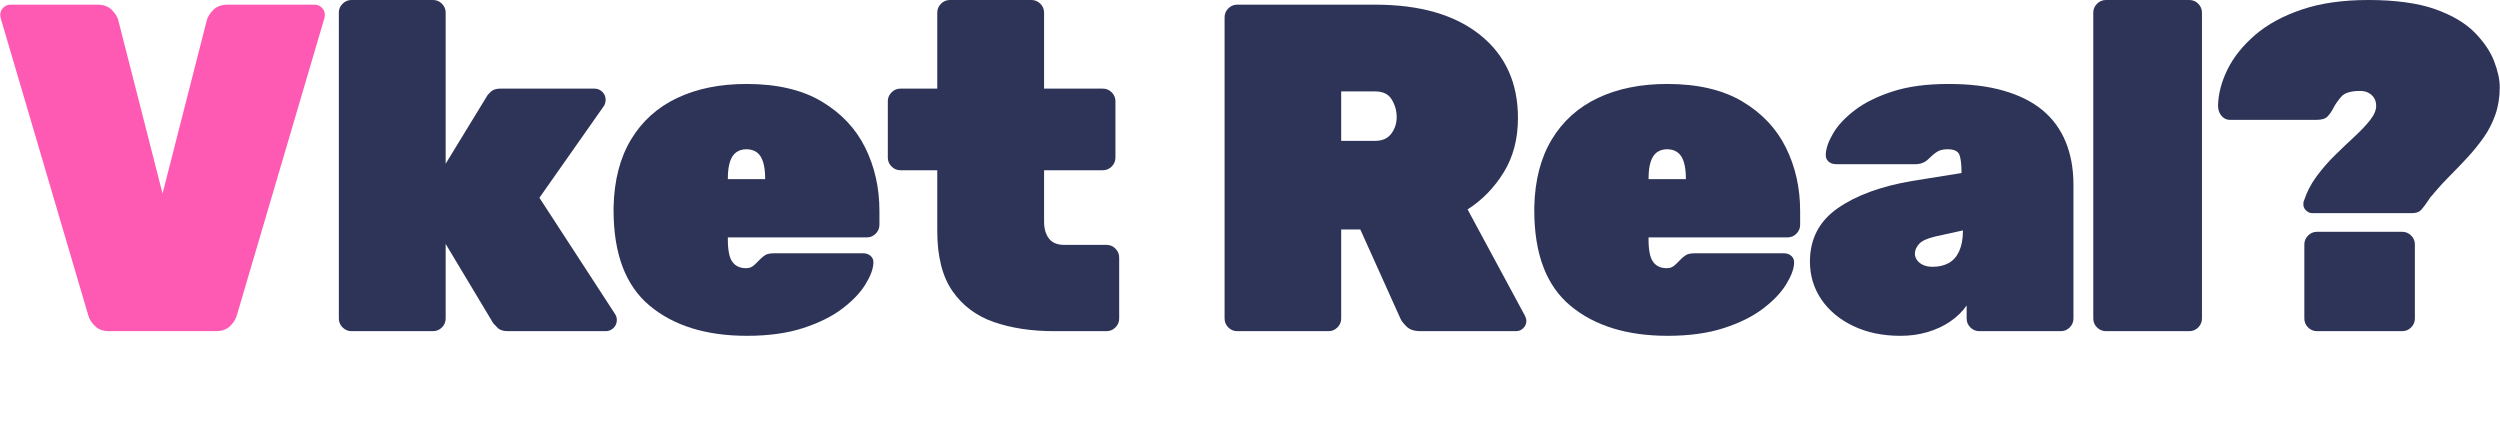 <?xml version="1.0" encoding="UTF-8"?><svg id="uuid-fb712d75-51a6-4b3f-a5ab-c6635fcbb066" xmlns="http://www.w3.org/2000/svg" viewBox="0 0 536 94"><path d="M23.45,71c-1.34,0-2.37-.37-3.1-1.1-.73-.73-1.2-1.46-1.4-2.2L.15,3.9c-.07-.27-.1-.5-.1-.7,0-.6.21-1.12.65-1.55.43-.43.95-.65,1.55-.65h18.6c1.33,0,2.37.37,3.1,1.1.73.73,1.2,1.47,1.4,2.2l9.5,37.2L44.35,4.3c.2-.73.67-1.47,1.4-2.2s1.77-1.1,3.1-1.1h18.6c.6,0,1.12.22,1.55.65.43.43.65.95.65,1.55,0,.2-.04.43-.1.7l-18.8,63.8c-.2.73-.67,1.47-1.4,2.2-.73.73-1.77,1.1-3.1,1.1h-22.8Z" style="fill:#ff5ab3;"/><path d="M75.35,71c-.73,0-1.37-.27-1.9-.8-.53-.53-.8-1.17-.8-1.9V2.7c0-.73.27-1.37.8-1.9.53-.53,1.17-.8,1.9-.8h17.5c.73,0,1.37.27,1.9.8.53.53.8,1.17.8,1.9v32.4l8.8-14.4c.13-.27.43-.62.9-1.05.46-.43,1.13-.65,2-.65h20.2c.67,0,1.23.23,1.7.7.46.47.7,1.03.7,1.7,0,.27-.05.55-.15.85-.1.3-.22.52-.35.65l-13.7,19.5,16.2,24.9c.27.4.4.83.4,1.3,0,.67-.23,1.23-.7,1.7-.47.47-1.04.7-1.7.7h-21c-1,0-1.73-.25-2.2-.75-.47-.5-.77-.82-.9-.95l-10.2-17v16c0,.73-.27,1.37-.8,1.9-.54.53-1.17.8-1.9.8h-17.5Z" style="fill:#2e3458;"/><path d="M160.15,72c-8.73,0-15.68-2.15-20.85-6.45-5.17-4.3-7.75-11.12-7.75-20.45v-.7c.13-5.73,1.38-10.57,3.75-14.5,2.37-3.93,5.67-6.9,9.9-8.9,4.23-2,9.18-3,14.85-3,6.53,0,11.9,1.25,16.1,3.75s7.32,5.8,9.35,9.9c2.03,4.1,3.05,8.62,3.05,13.55v3c0,.73-.27,1.37-.8,1.9-.53.53-1.17.8-1.9.8h-29.8v.5c0,1.33.12,2.45.35,3.35.23.9.65,1.58,1.25,2.05.6.47,1.37.7,2.3.7.4,0,.75-.07,1.05-.2.3-.13.6-.35.9-.65.3-.3.62-.62.95-.95.6-.6,1.1-.98,1.5-1.15.4-.17,1-.25,1.8-.25h18.9c.67,0,1.21.2,1.65.6.43.4.62.93.55,1.6-.07,1.27-.65,2.78-1.75,4.55-1.1,1.77-2.75,3.48-4.95,5.15-2.2,1.67-5,3.05-8.4,4.15-3.4,1.1-7.4,1.65-12,1.65ZM156.05,38.4h8v-.1c0-1.47-.15-2.67-.45-3.6-.3-.93-.75-1.62-1.35-2.05-.6-.43-1.33-.65-2.2-.65s-1.6.22-2.2.65c-.6.43-1.05,1.12-1.35,2.05-.3.93-.45,2.13-.45,3.6v.1Z" style="fill:#2e3458;"/><path d="M225.95,71c-4.8,0-9.09-.65-12.85-1.95s-6.73-3.52-8.9-6.65c-2.17-3.13-3.25-7.43-3.25-12.9v-13h-7.9c-.73,0-1.37-.27-1.9-.8-.54-.53-.8-1.17-.8-1.9v-12.1c0-.73.27-1.37.8-1.9.53-.53,1.17-.8,1.9-.8h7.9V2.7c0-.73.27-1.37.8-1.9.53-.53,1.17-.8,1.9-.8h17.5c.73,0,1.37.27,1.9.8.53.53.8,1.17.8,1.9v16.3h12.6c.73,0,1.37.27,1.9.8.53.53.8,1.17.8,1.9v12.1c0,.73-.27,1.37-.8,1.9-.53.53-1.17.8-1.9.8h-12.6v11c0,1.53.35,2.75,1.05,3.65.7.9,1.78,1.35,3.25,1.35h9.1c.73,0,1.37.27,1.9.8.53.53.8,1.17.8,1.9v13.1c0,.73-.27,1.37-.8,1.9-.54.53-1.17.8-1.9.8h-11.3Z" style="fill:#2e3458;"/><path d="M265.25,71c-.73,0-1.37-.27-1.9-.8-.53-.53-.8-1.17-.8-1.9V3.7c0-.73.27-1.37.8-1.9.53-.53,1.17-.8,1.9-.8h29.6c9.6,0,17.1,2.17,22.5,6.5,5.4,4.33,8.1,10.27,8.1,17.8,0,4.47-1.02,8.35-3.05,11.65-2.04,3.3-4.62,5.95-7.75,7.95l12.3,22.8c.2.4.3.77.3,1.1,0,.6-.22,1.12-.65,1.55-.43.43-.95.65-1.55.65h-20.5c-1.33,0-2.33-.33-3-1-.67-.67-1.1-1.23-1.3-1.7l-8.6-19.1h-4.1v19.1c0,.73-.27,1.37-.8,1.9-.53.53-1.17.8-1.9.8h-19.6ZM287.55,30.2h7.3c1.53,0,2.68-.52,3.45-1.55.77-1.03,1.15-2.21,1.15-3.55s-.35-2.58-1.05-3.75c-.7-1.17-1.88-1.75-3.55-1.75h-7.3v10.6Z" style="fill:#2e3458;"/><path d="M357.55,72c-8.73,0-15.68-2.15-20.85-6.45-5.17-4.3-7.75-11.12-7.75-20.45v-.7c.13-5.73,1.38-10.57,3.75-14.5,2.37-3.93,5.67-6.9,9.9-8.9,4.23-2,9.18-3,14.85-3,6.53,0,11.9,1.25,16.1,3.75s7.32,5.8,9.35,9.9c2.03,4.1,3.05,8.62,3.05,13.55v3c0,.73-.27,1.37-.8,1.9-.53.53-1.17.8-1.9.8h-29.8v.5c0,1.33.12,2.45.35,3.35.23.9.65,1.58,1.25,2.05.6.47,1.37.7,2.3.7.4,0,.75-.07,1.05-.2.3-.13.6-.35.9-.65.3-.3.62-.62.95-.95.6-.6,1.1-.98,1.5-1.15.4-.17,1-.25,1.8-.25h18.9c.67,0,1.21.2,1.65.6.43.4.62.93.55,1.6-.07,1.27-.65,2.78-1.75,4.55-1.1,1.77-2.75,3.48-4.95,5.15-2.2,1.67-5,3.05-8.4,4.15-3.4,1.1-7.4,1.65-12,1.65ZM353.45,38.4h8v-.1c0-1.47-.15-2.67-.45-3.6-.3-.93-.75-1.62-1.35-2.05-.6-.43-1.33-.65-2.2-.65s-1.6.22-2.2.65c-.6.43-1.05,1.12-1.35,2.05-.3.93-.45,2.13-.45,3.6v.1Z" style="fill:#2e3458;"/><path d="M407.45,72c-3.8,0-7.17-.7-10.1-2.1-2.93-1.4-5.22-3.3-6.85-5.7-1.63-2.4-2.45-5.1-2.45-8.1,0-4.87,1.98-8.68,5.95-11.45,3.96-2.77,9.28-4.71,15.95-5.85l10.6-1.7v-.1c0-1.73-.15-3-.45-3.8-.3-.8-1.15-1.2-2.55-1.2-.94,0-1.69.18-2.25.55-.57.37-1.19.88-1.85,1.55-.73.73-1.67,1.1-2.8,1.1h-17c-.67,0-1.22-.2-1.65-.6-.43-.4-.62-.93-.55-1.6.07-1.27.6-2.75,1.6-4.45s2.55-3.35,4.65-4.95c2.1-1.6,4.8-2.93,8.1-4,3.3-1.07,7.28-1.6,11.95-1.6s8.48.48,11.85,1.45c3.37.97,6.15,2.37,8.35,4.2,2.2,1.83,3.85,4.1,4.95,6.8,1.1,2.7,1.65,5.75,1.65,9.15v28.7c0,.73-.27,1.37-.8,1.9-.54.53-1.17.8-1.9.8h-17.5c-.73,0-1.37-.27-1.9-.8-.53-.53-.8-1.17-.8-1.9v-2.8c-.94,1.33-2.12,2.48-3.55,3.45-1.43.97-3.05,1.72-4.85,2.25-1.8.53-3.73.8-5.8.8ZM414.35,57.2c1.33,0,2.48-.27,3.45-.8.96-.53,1.71-1.38,2.25-2.55.53-1.17.8-2.62.8-4.35v-.1l-5.9,1.3c-1.73.4-2.9.93-3.5,1.6-.6.67-.9,1.37-.9,2.1,0,.47.15.92.45,1.35.3.43.73.78,1.3,1.05.56.27,1.25.4,2.05.4Z" style="fill:#2e3458;"/><path d="M451.5,71c-.73,0-1.37-.27-1.9-.8-.54-.53-.8-1.17-.8-1.9V2.7c0-.73.27-1.37.8-1.9.53-.53,1.17-.8,1.9-.8h17.9c.73,0,1.37.27,1.9.8.53.53.8,1.17.8,1.9v65.6c0,.73-.27,1.37-.8,1.9-.53.53-1.17.8-1.9.8h-17.9Z" style="fill:#2e3458;"/><path d="M495.75,45.7c-.47,0-.9-.18-1.3-.55-.4-.37-.6-.78-.6-1.25v-.4c0-.13.03-.27.1-.4.6-1.87,1.5-3.62,2.7-5.25,1.2-1.63,2.53-3.17,4-4.6,1.46-1.43,2.87-2.77,4.2-4,1.33-1.23,2.43-2.4,3.3-3.5.87-1.1,1.3-2.12,1.3-3.05,0-.67-.15-1.23-.45-1.7-.3-.47-.7-.83-1.2-1.1-.5-.27-1.09-.4-1.75-.4-2,0-3.35.4-4.05,1.2-.7.8-1.29,1.63-1.75,2.5-.33.67-.73,1.25-1.2,1.75-.47.5-1.27.75-2.4.75h-18.6c-.67,0-1.25-.28-1.75-.85-.5-.57-.75-1.32-.75-2.25.06-2.53.75-5.12,2.05-7.75,1.3-2.63,3.27-5.08,5.9-7.35,2.63-2.27,5.96-4.08,10-5.45,4.03-1.37,8.82-2.05,14.35-2.05s10.53.65,14.2,1.95c3.66,1.3,6.5,2.97,8.5,5,2,2.03,3.4,4.1,4.2,6.2.8,2.1,1.2,3.95,1.2,5.55,0,2.13-.32,4.1-.95,5.9-.63,1.8-1.48,3.45-2.55,4.95s-2.23,2.93-3.5,4.3c-1.27,1.37-2.52,2.67-3.75,3.9-1.23,1.23-2.35,2.45-3.35,3.65-.2.27-.4.5-.6.7s-.37.43-.5.7c-.67,1-1.22,1.73-1.65,2.2-.43.47-1.08.7-1.95.7h-21.4ZM496.75,71c-.73,0-1.37-.27-1.9-.8-.53-.53-.8-1.17-.8-1.9v-15.9c0-.73.27-1.37.8-1.9.53-.53,1.17-.8,1.9-.8h18.3c.73,0,1.37.27,1.9.8.53.53.8,1.17.8,1.9v15.9c0,.73-.27,1.37-.8,1.9-.53.53-1.17.8-1.9.8h-18.3Z" style="fill:#2e3458;"/></svg>